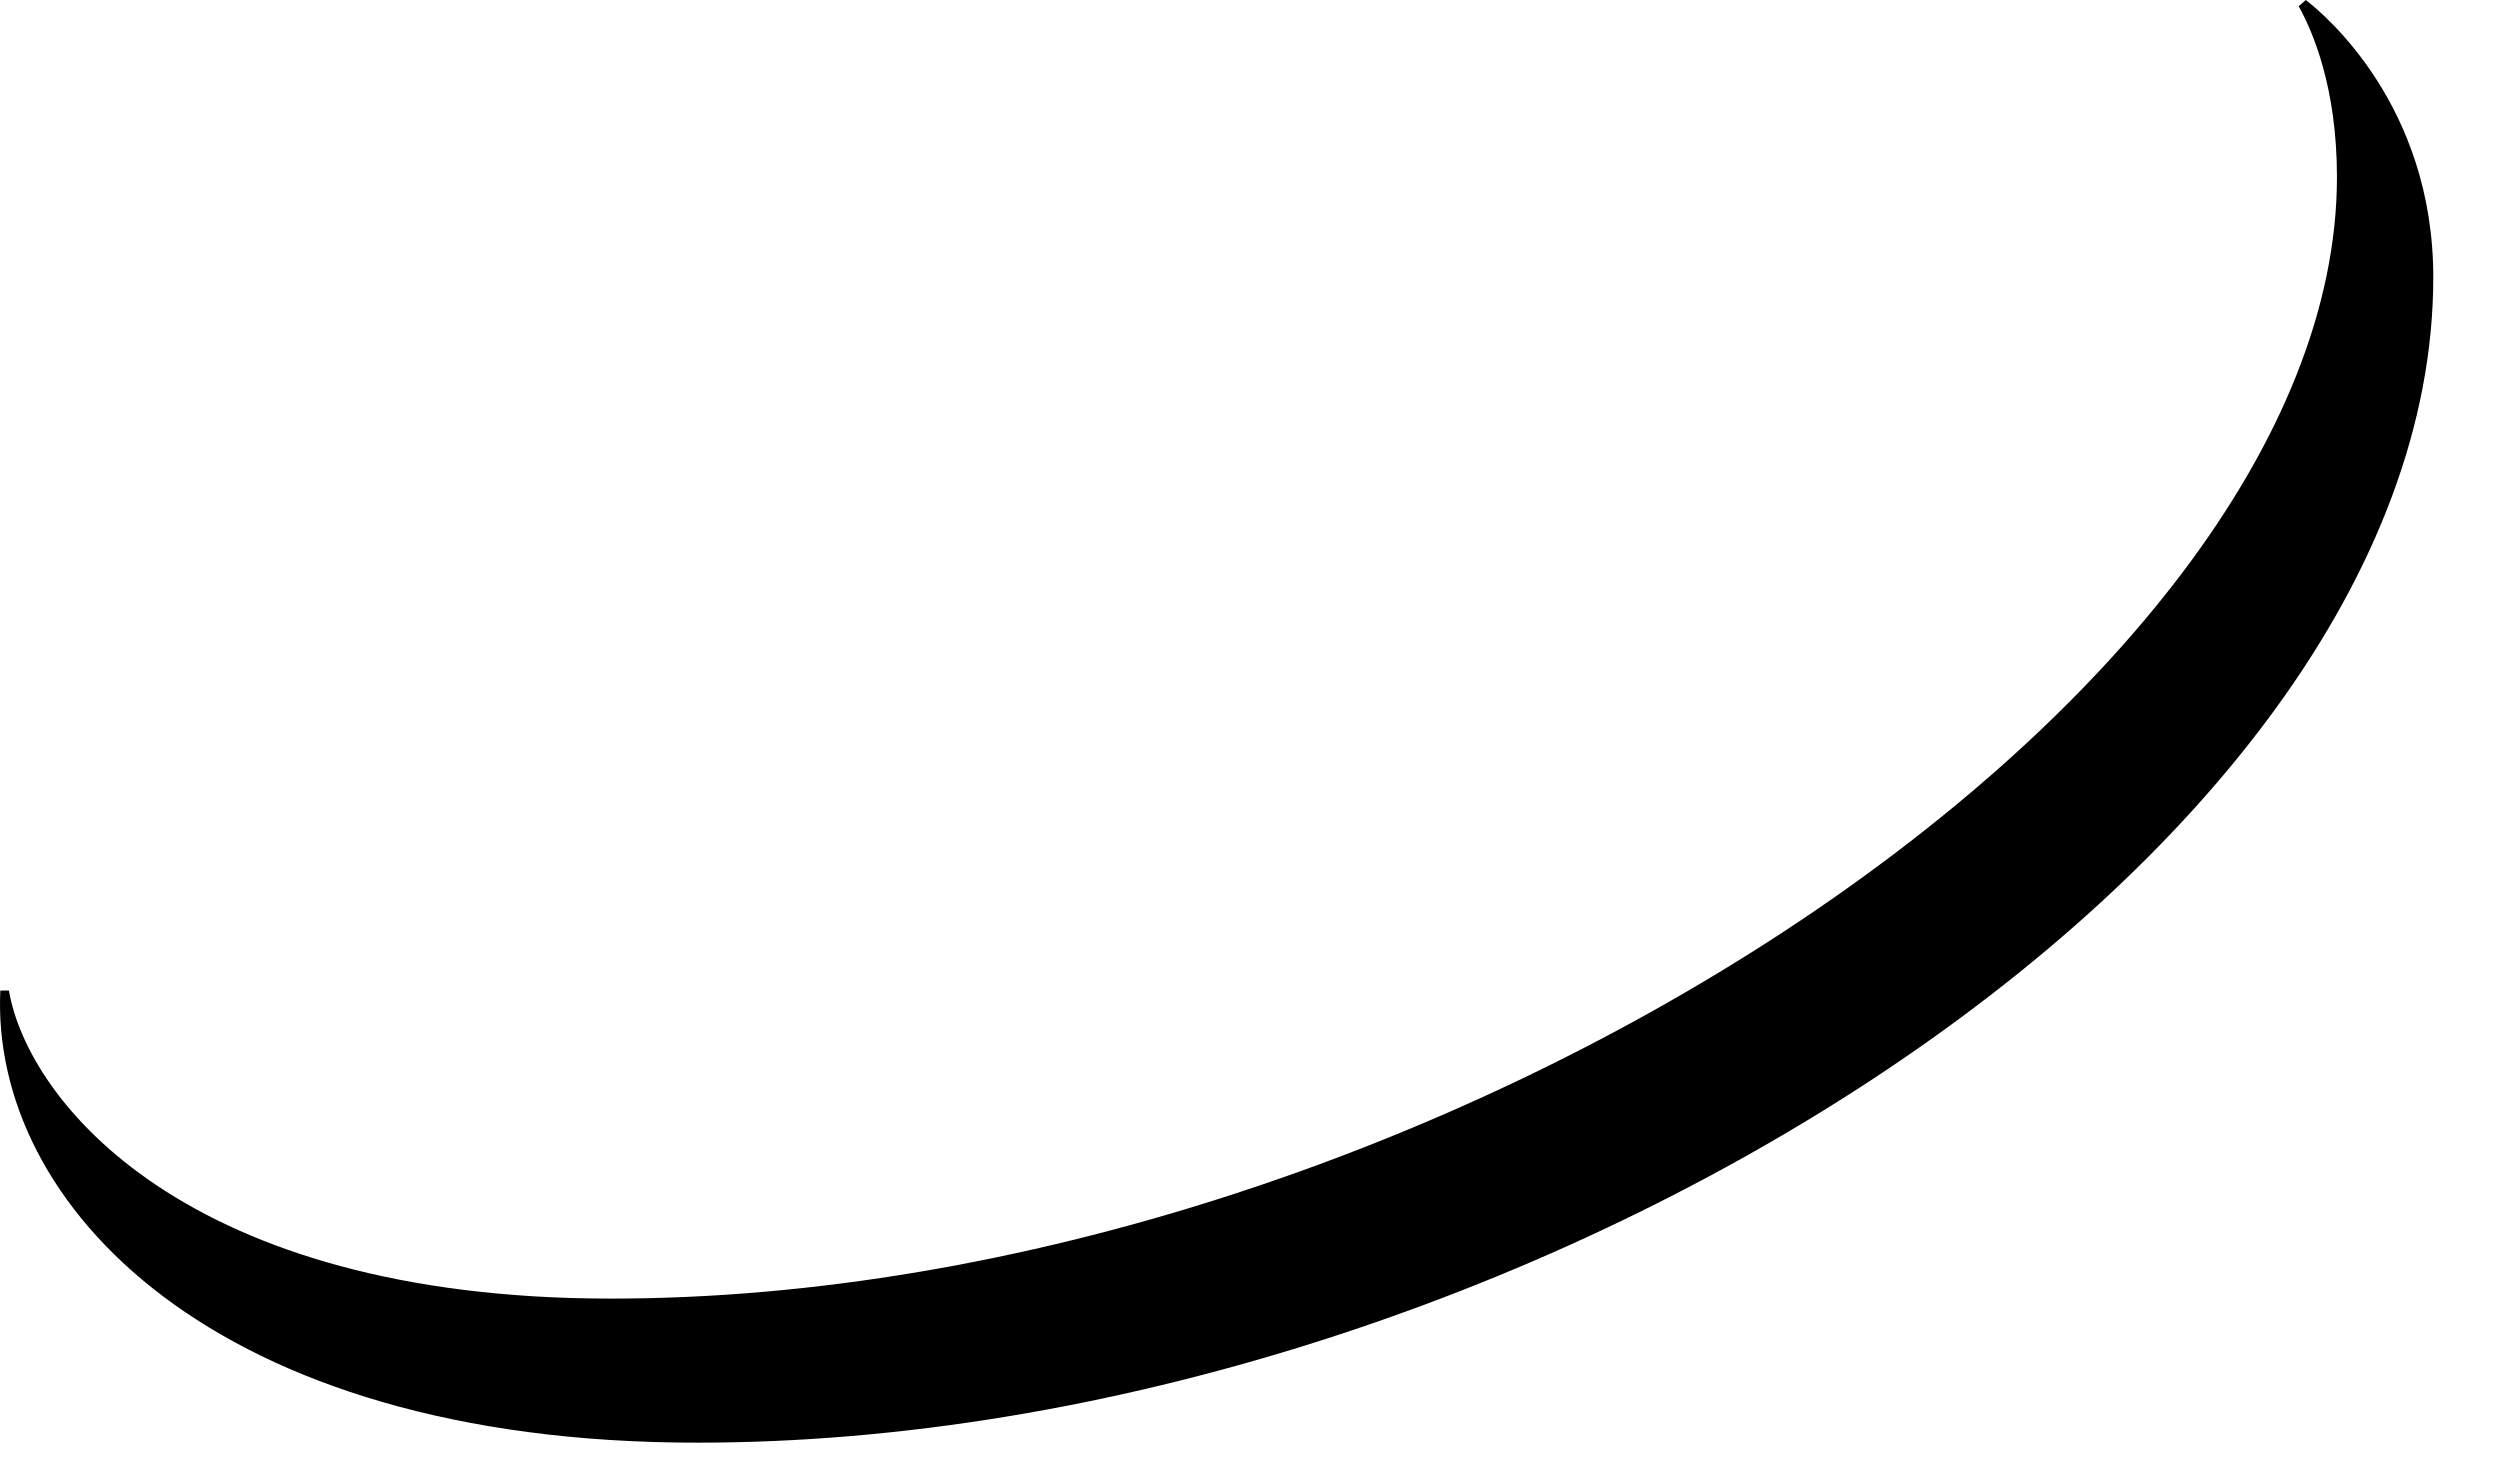 <?xml version="1.0" encoding="utf-8"?>
<svg xmlns="http://www.w3.org/2000/svg" fill="none" height="100%" overflow="visible" preserveAspectRatio="none" style="display: block;" viewBox="0 0 32 19" width="100%">
<path d="M29.514 0C29.745 0.178 31.146 1.343 31.146 3.548C31.146 11.07 19.355 18.466 8.93 18.466C2.714 18.47 -0.121 15.4 0.004 12.679H0.114C0.357 14.091 2.376 16.622 7.818 16.622C18.258 16.622 29.913 8.971 29.913 2.266C29.913 1.116 29.601 0.398 29.423 0.08L29.514 0Z" fill="black" id="Vector"/>
</svg>